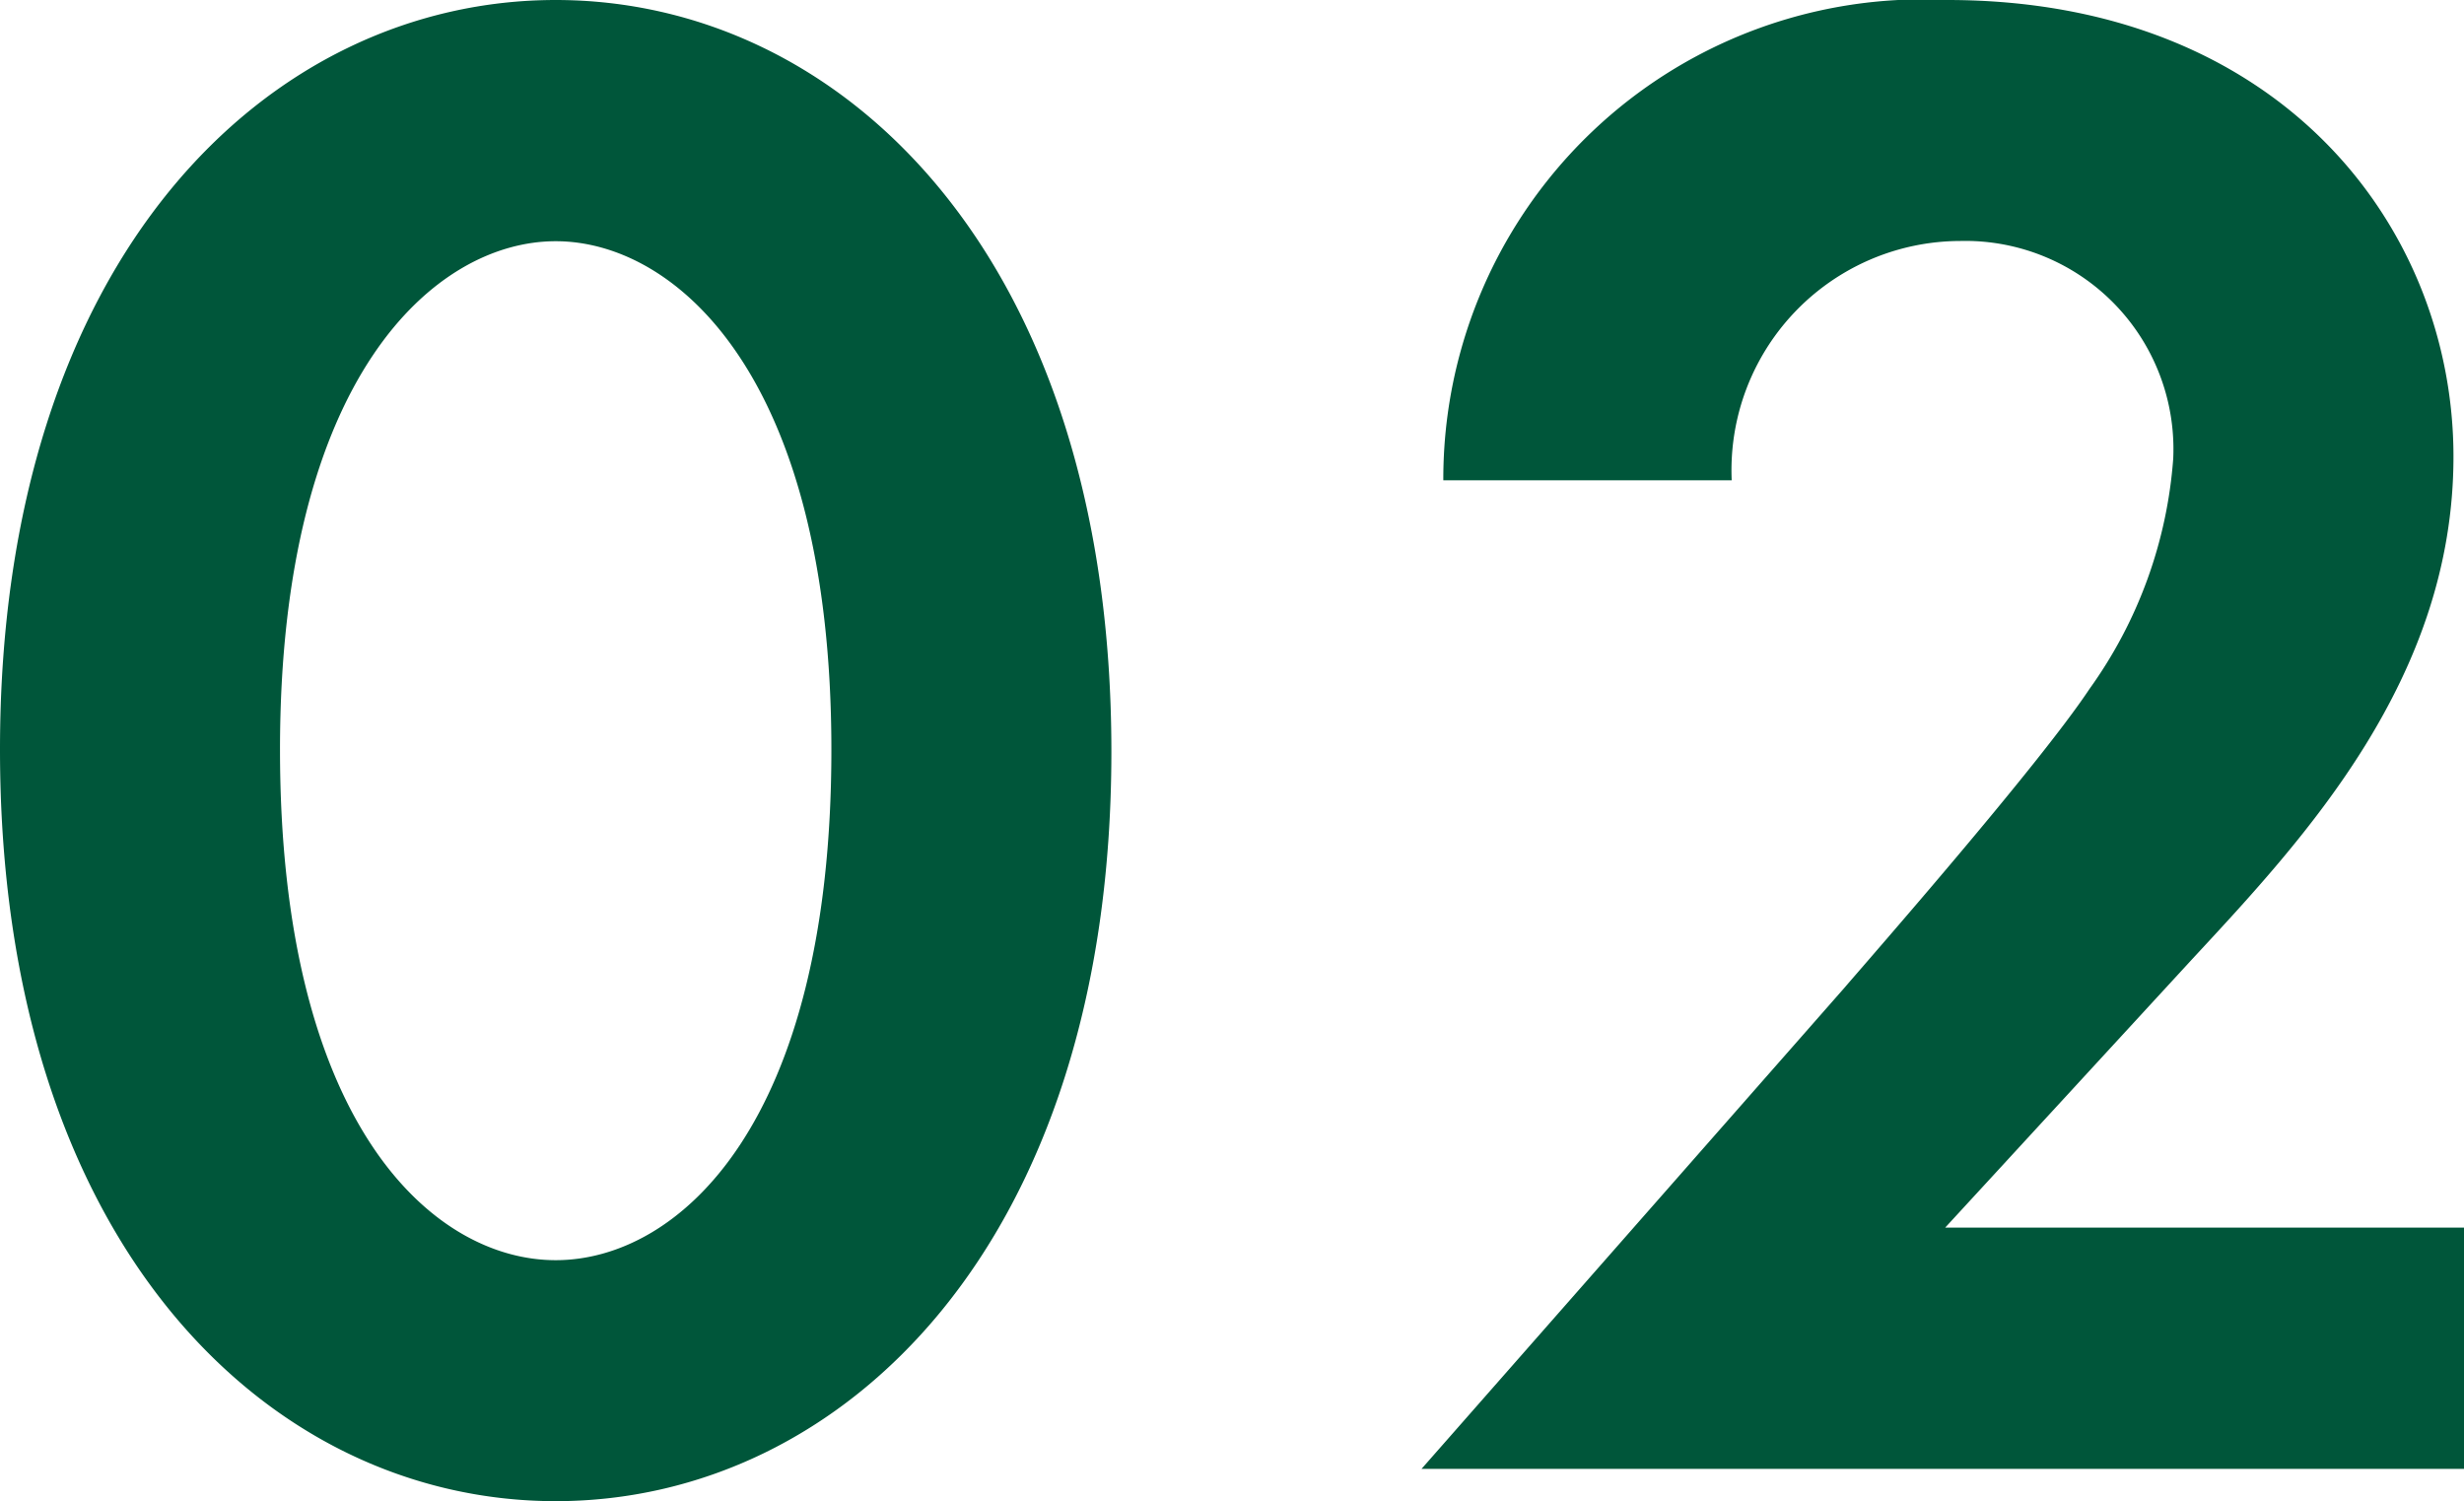 <svg xmlns="http://www.w3.org/2000/svg" width="41.184" height="25.092" viewBox="0 0 41.184 25.092">
  <path id="パス_41972" data-name="パス 41972" d="M-12.024.54c4.788,0,9.288-4.284,9.288-12.528,0-8.28-4.5-12.564-9.288-12.564s-9.288,4.284-9.288,12.528C-21.312-3.744-16.812.54-12.024.54Zm0-21.06c2.016,0,4.608,2.268,4.608,8.5,0,6.264-2.556,8.532-4.608,8.532s-4.608-2.268-4.608-8.532C-16.632-18.252-14.04-20.52-12.024-20.52ZM2.448,0H19.872V-4.032H11.2l4.14-4.5c1.872-2.016,4.356-4.68,4.356-8.388,0-3.816-2.88-7.632-8.46-7.632a8.015,8.015,0,0,0-8.424,8.028H7.632a3.832,3.832,0,0,1,3.816-4,3.48,3.48,0,0,1,3.564,3.636,7.538,7.538,0,0,1-1.4,3.852c-.864,1.3-3.672,4.5-4.1,5Z" transform="translate(21.312 24.552)" fill="#00563a"/>
</svg>
